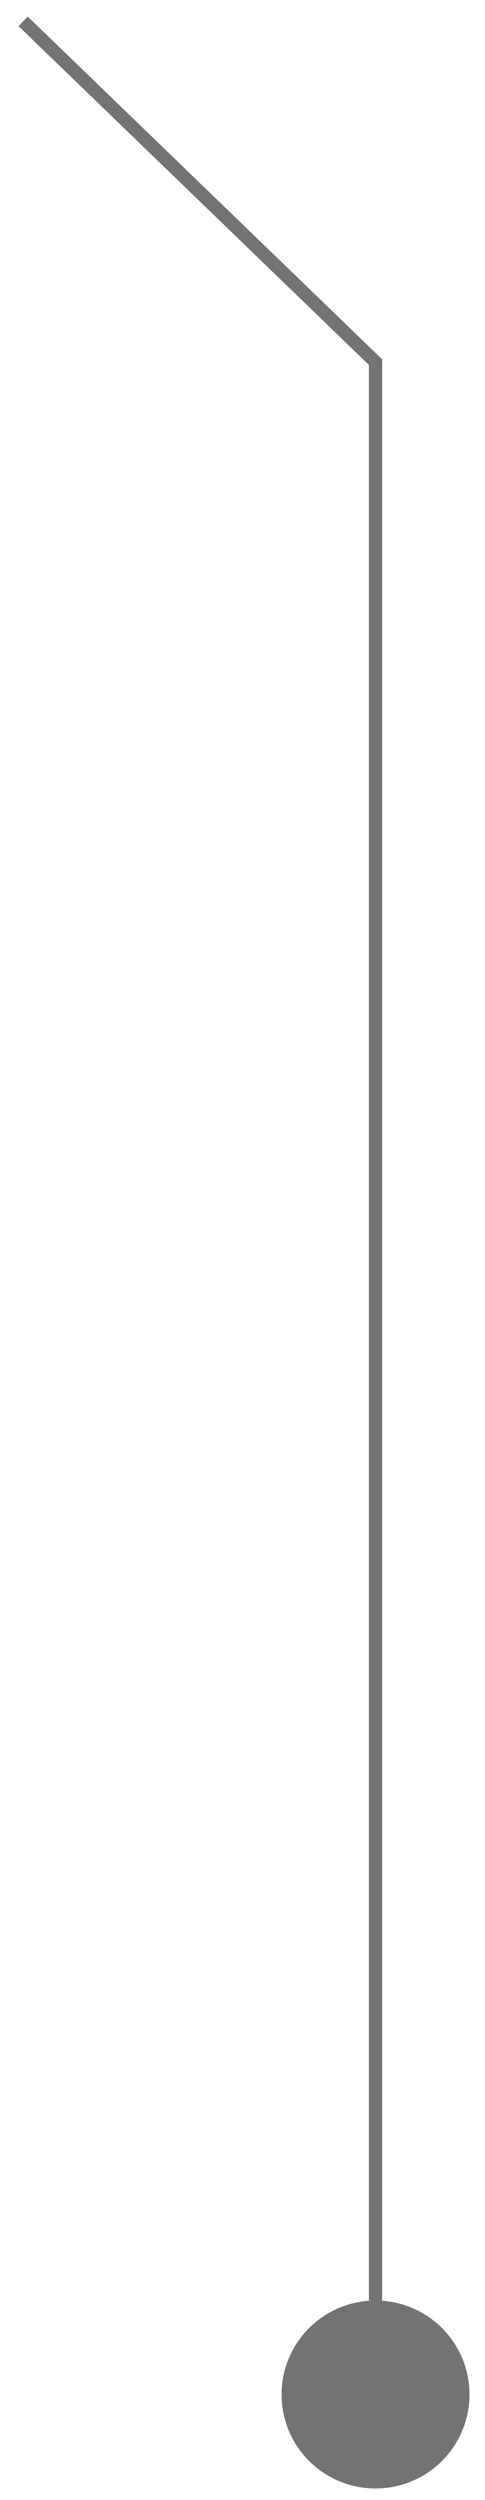 <?xml version="1.0" encoding="UTF-8"?> <svg xmlns="http://www.w3.org/2000/svg" width="26" height="134" viewBox="0 0 26 134" fill="none"> <circle r="5.038" transform="matrix(4.37114e-08 1 1 -4.37114e-08 20.132 128.349)" fill="#737373"></circle> <path d="M20.132 123.313L20.132 98.385L20.132 19.411L1.24 1.144" stroke="#737373" stroke-width="0.71"></path> </svg> 